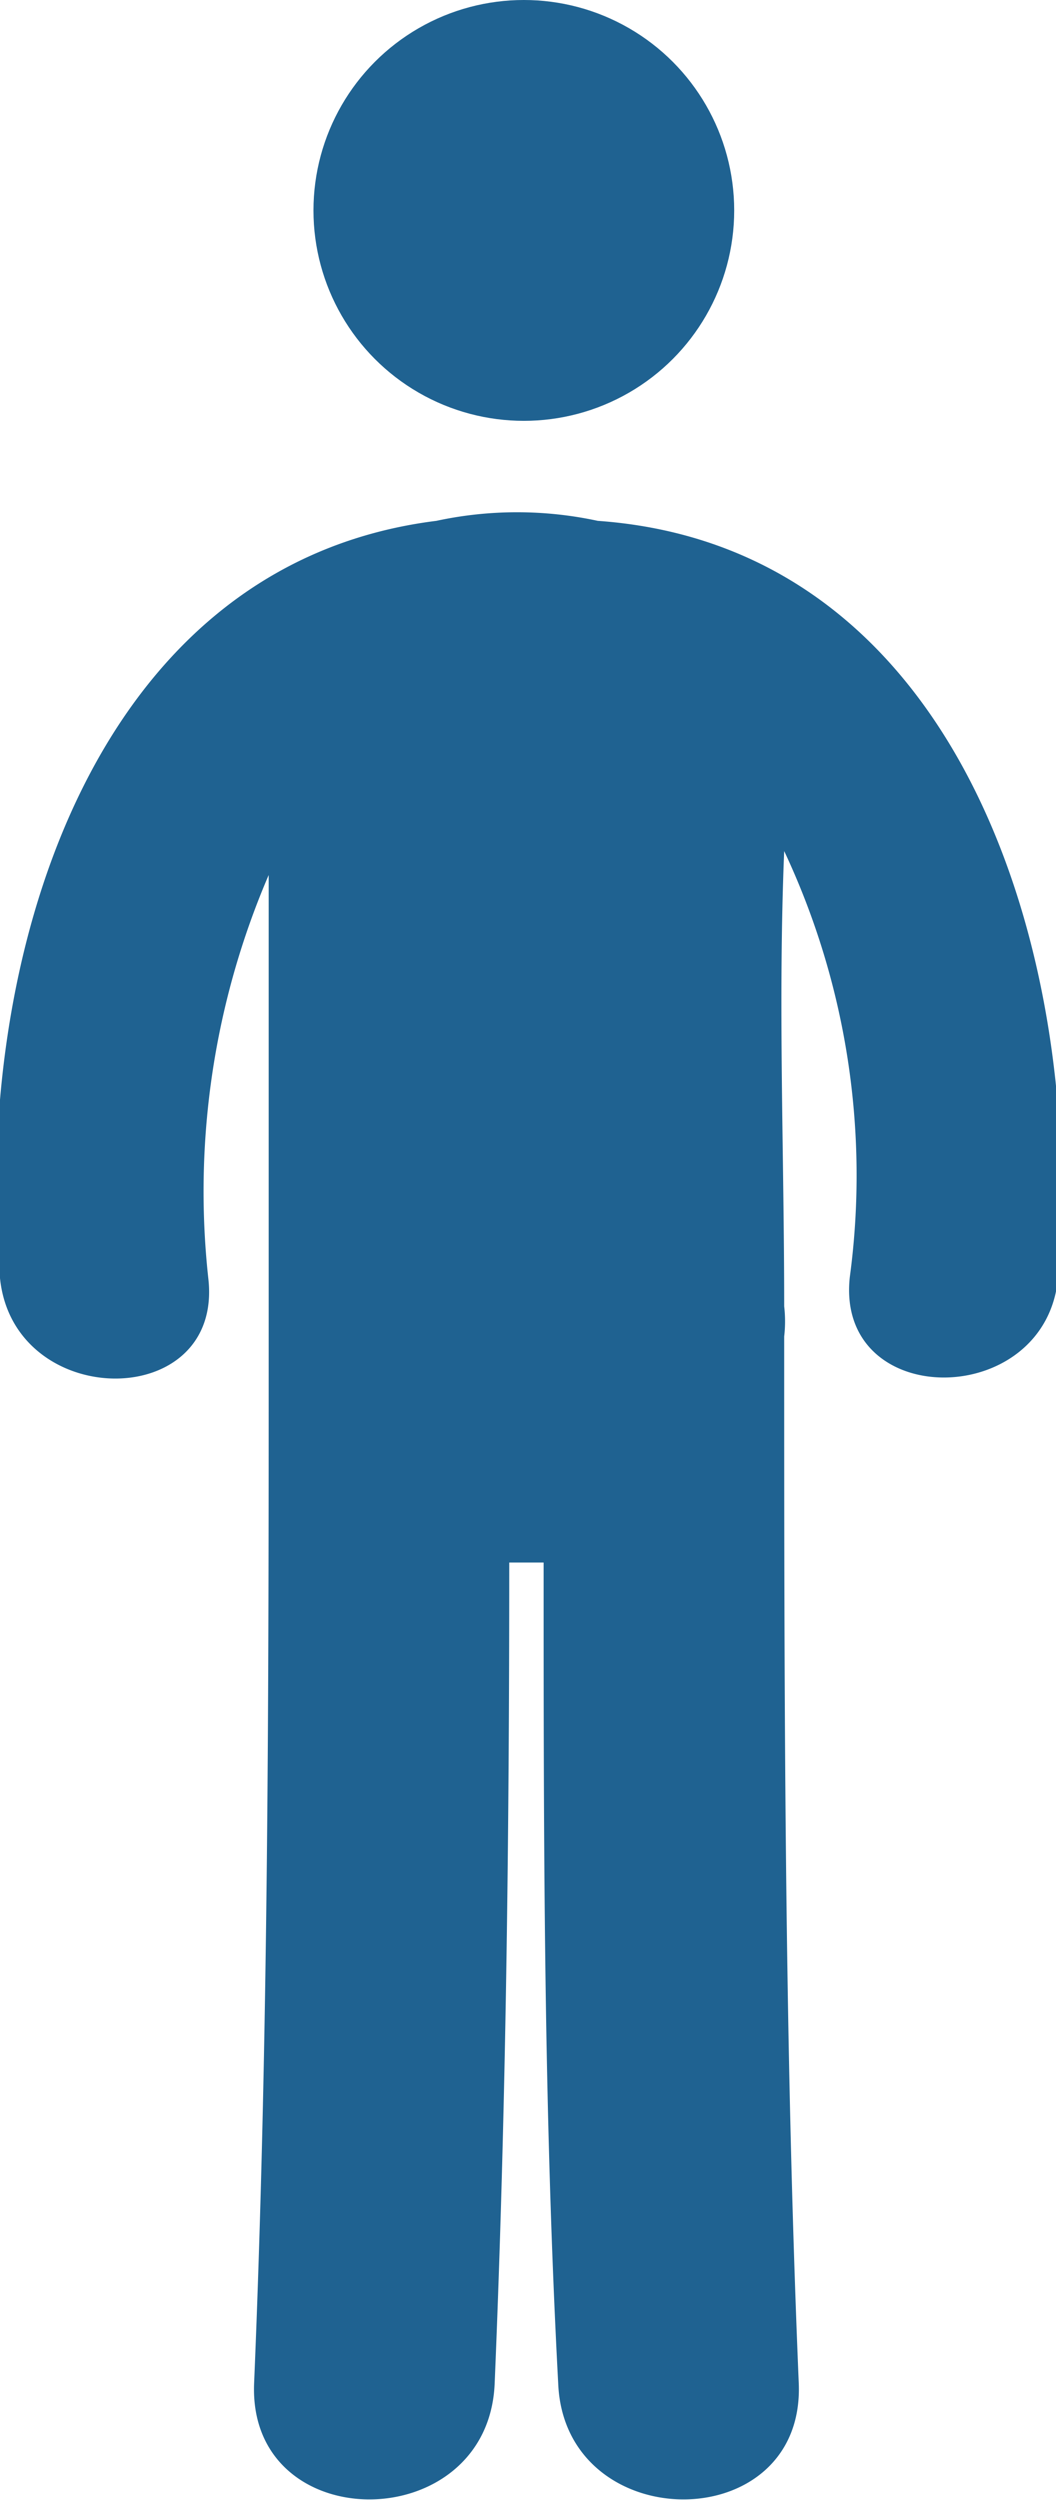 <svg xmlns="http://www.w3.org/2000/svg" viewBox="0 0 10.14 24"><defs><style>.a{fill:#1f6291;}</style></defs><title>PERSON</title><circle class="a" cx="5.03" cy="2.02" r="2.02"/><path class="a" d="M5.74,5A3.68,3.68,0,0,0,4.19,5C.83,5.42-.26,9.3,0,12.27c.13,1.28,2.15,1.29,2,0A7.69,7.69,0,0,1,2.58,8.4v4.22s0,.1,0,.14,0,0,0,.07c0,3.35,0,6.7-.14,10.05-.06,1.49,2.25,1.48,2.31,0,.11-2.63.14-5.25.14-7.88h.33c0,2.63,0,5.25.14,7.88.06,1.48,2.37,1.49,2.31,0-.14-3.35-.14-6.7-.14-10.05a1.27,1.27,0,0,0,0-.29c0-1.46-.06-2.91,0-4.37a7.32,7.32,0,0,1,.63,4.09c-.14,1.29,1.89,1.28,2,0C10.41,9.24,9.26,5.25,5.74,5Z"/></svg>